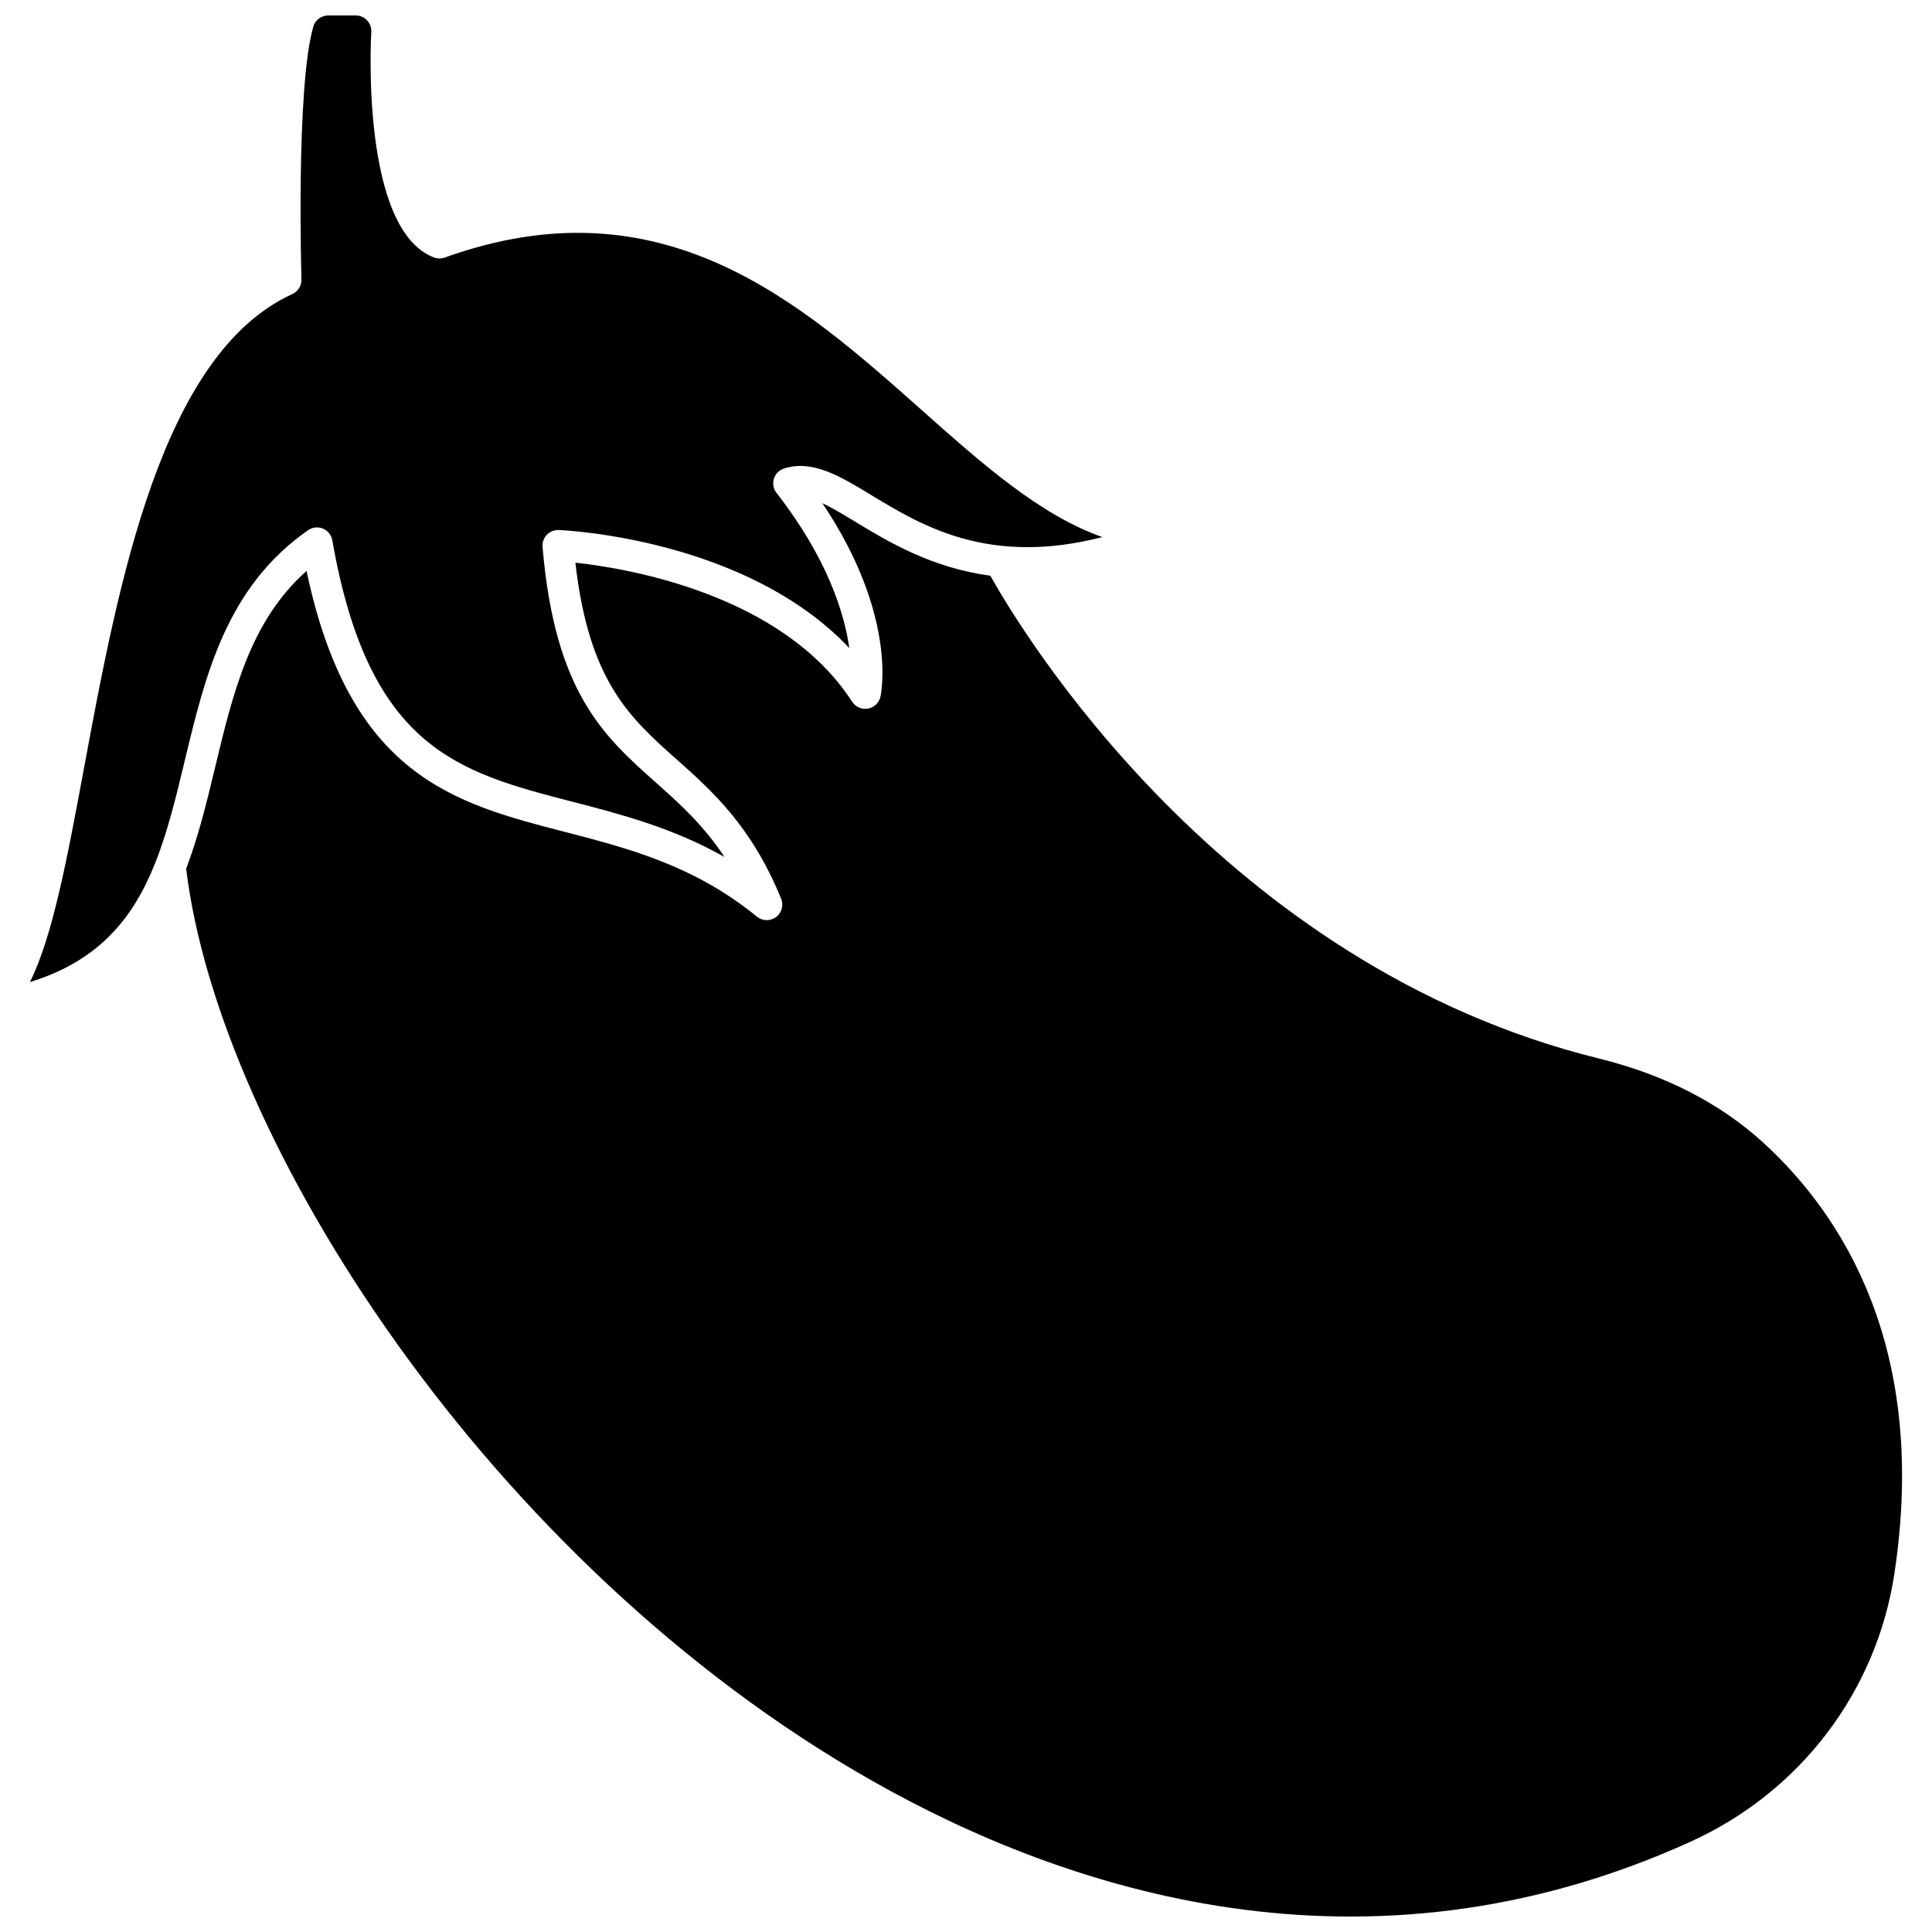 <?xml version="1.0" encoding="UTF-8"?>
<!-- Uploaded to: SVG Repo, www.svgrepo.com, Generator: SVG Repo Mixer Tools -->
<svg width="800px" height="800px" version="1.1" viewBox="144 144 512 512" xmlns="http://www.w3.org/2000/svg">
 <defs>
  <clipPath id="b">
   <path d="m193 277h456v374.9h-456z"/>
  </clipPath>
  <clipPath id="a">
   <path d="m151 148.09h286v256.91h-286z"/>
  </clipPath>
 </defs>
 <g>
  <g clip-path="url(#b)">
   <path d="m611.5 447.01c-11.551-10.605-26.246-18.164-43.684-22.469-100.13-24.699-153.47-113.84-161.37-127.97-15.641-2.121-26.996-8.965-35.84-14.328-3.203-1.941-6.098-3.691-8.668-4.887 19.895 29.66 15.598 50.344 15.387 51.281-0.363 1.621-1.66 2.863-3.297 3.156-1.633 0.289-3.285-0.426-4.188-1.812-18.477-28.52-59.41-35.348-73.359-36.871 3.566 31.434 14.402 41.078 26.859 52.16 9.289 8.266 19.816 17.633 27.668 36.898 0.715 1.742 0.152 3.75-1.363 4.867-1.516 1.125-3.594 1.074-5.059-0.121-16.668-13.594-34.094-18.102-50.945-22.465-29.234-7.562-56.914-14.723-68.41-69.145-14.906 13.254-19.469 32.242-24.27 52.23-2.172 9.031-4.379 18.148-7.625 26.672 8.617 71.695 80.246 184.08 181.75 241.7 51.18 29.055 130.35 55.441 216.88 16.188 29.129-13.215 49.348-39.809 54.074-71.133 9.016-59.676-13.809-94.906-34.539-113.95z"/>
  </g>
  <g clip-path="url(#a)">
   <path d="m225.65 284.51c1.16-0.809 2.641-0.965 3.941-0.422 1.297 0.539 2.234 1.707 2.473 3.09 9.68 55.324 33.492 61.488 63.645 69.293 12.629 3.269 26.523 6.863 40.285 14.637-5.656-8.574-11.965-14.191-18.137-19.684-13.797-12.277-26.828-23.875-30.074-62.504-0.098-1.18 0.312-2.34 1.133-3.195 0.82-0.855 1.973-1.285 3.144-1.266 2.215 0.09 49.762 2.43 77.016 31.281-1.324-9.273-5.773-23.758-19.297-41.121-0.828-1.062-1.086-2.465-0.688-3.75 0.398-1.285 1.398-2.301 2.684-2.707 7.527-2.406 14.742 1.965 23.098 7.031 13.426 8.137 31.152 18.883 61.277 11.141-16.547-5.805-31.867-19.422-47.863-33.637-32.242-28.656-68.785-61.148-126.43-40.441-0.93 0.328-1.945 0.32-2.859-0.027-19.328-7.375-16.727-57.602-16.605-59.738 0.066-1.168-0.332-2.273-1.129-3.113-0.785-0.828-1.844-1.281-2.984-1.281h-7.277c-1.832 0-3.453 1.195-3.953 2.906-4.652 15.992-3.18 66.535-3.16 67.043 0.051 1.656-0.898 3.184-2.406 3.875-34.82 15.91-46.133 76.75-55.219 125.63-4.481 24.105-8.281 44.543-14.328 56.707 18.512-5.691 27.484-17.188 33.215-31.609 0.035-0.137 0.098-0.254 0.148-0.387 3.191-8.137 5.383-17.176 7.66-26.652 5.434-22.641 11.059-46.051 32.695-61.102z"/>
  </g>
 </g>
</svg>